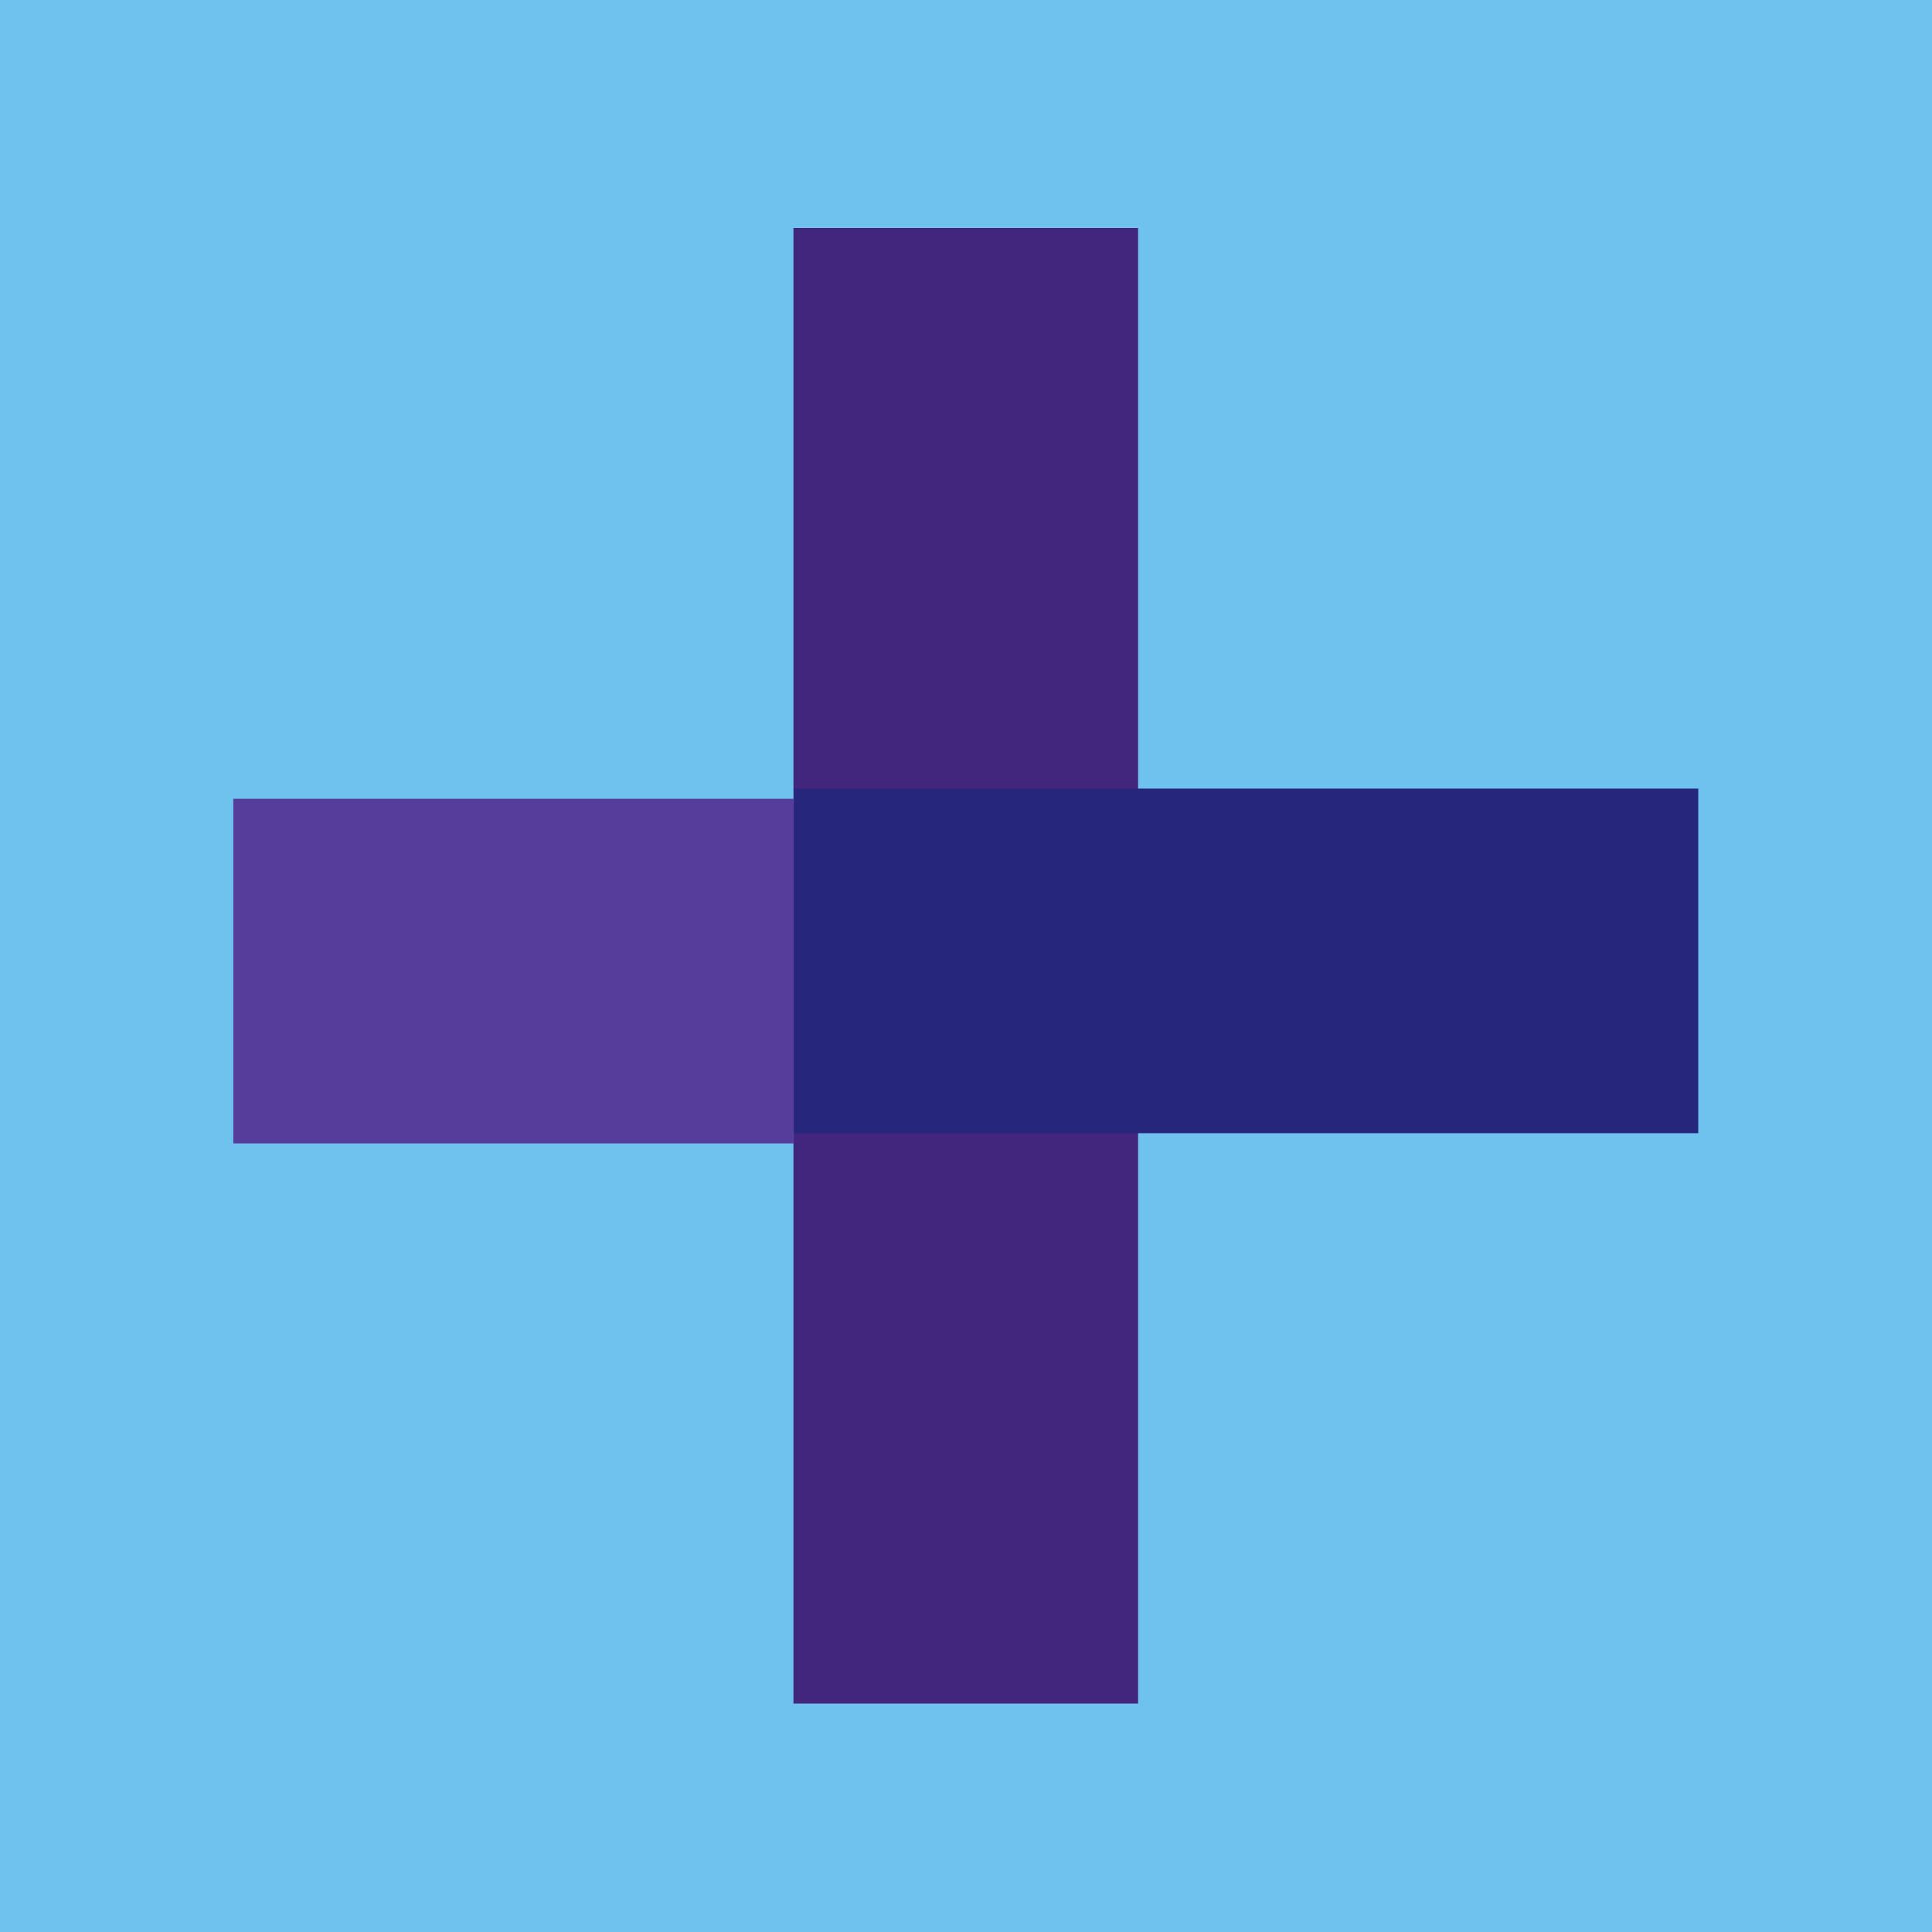 <?xml version="1.0" encoding="UTF-8"?><svg id="Layer_1" xmlns="http://www.w3.org/2000/svg" viewBox="0 0 43.56 43.56"><defs><style>.cls-1{fill:#563d9b;}.cls-2{fill:#27267d;}.cls-3{fill:#42267d;}.cls-4{fill:#6ec2ed;}</style></defs><rect class="cls-4" width="43.56" height="43.56"/><rect class="cls-3" x="17.89" y="5.14" width="7.77" height="20.39"/><rect class="cls-3" x="17.89" y="18.02" width="7.77" height="20.39"/><rect class="cls-1" x="5.26" y="18.01" width="12.64" height="7.77"/><rect class="cls-2" x="17.9" y="17.78" width="20.39" height="7.77"/></svg>